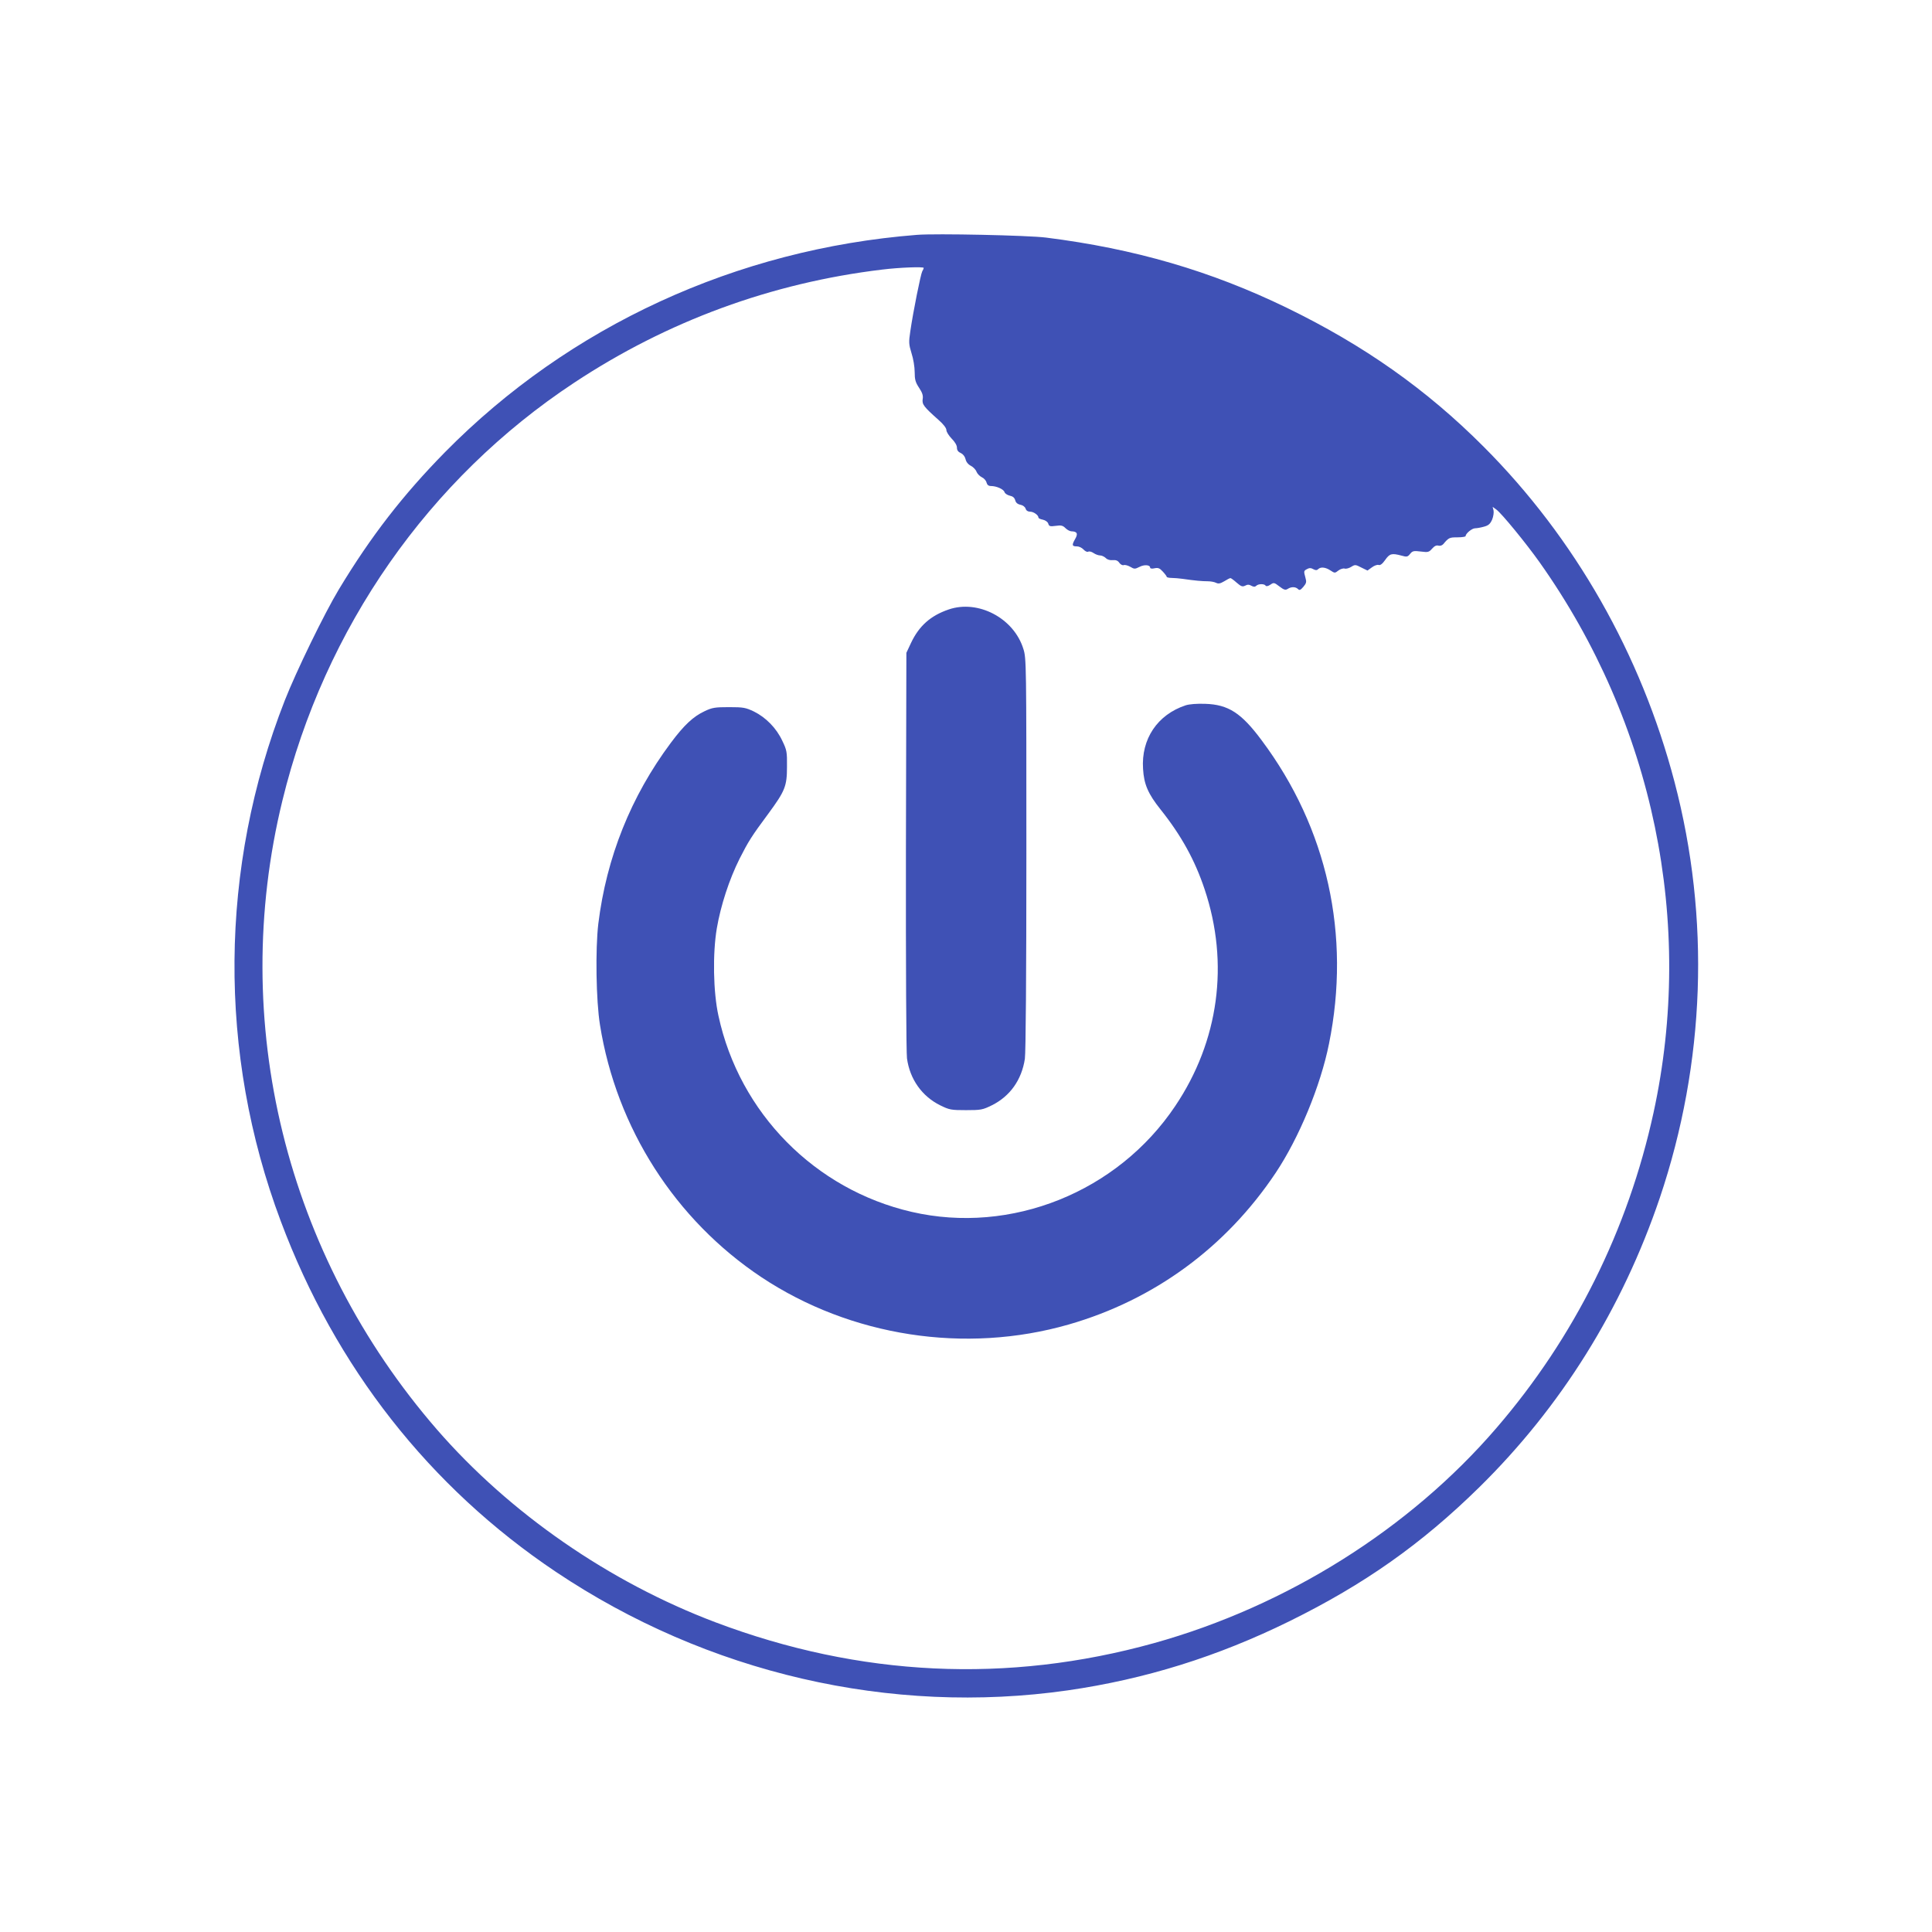 <?xml version="1.0" standalone="no"?>
<!DOCTYPE svg PUBLIC "-//W3C//DTD SVG 20010904//EN"
 "http://www.w3.org/TR/2001/REC-SVG-20010904/DTD/svg10.dtd">
<svg version="1.0" xmlns="http://www.w3.org/2000/svg"
 width="1280pt" height="1280pt" viewBox="0 0 1280 1280"
 preserveAspectRatio="xMidYMid meet">
<g transform="translate(0,1280) scale(0.1,-0.1)"
fill="#3f51b5" stroke="none">
<path d="M6075 11244 c-1196 -94 -2303 -604 -3127 -1440 -277 -282 -491 -557
-703 -909 -96 -159 -283 -544 -358 -735 -435 -1111 -445 -2336 -27 -3450 362
-968 986 -1763 1823 -2324 1003 -672 2217 -953 3392 -785 512 74 991 223 1470
459 493 243 872 510 1253 884 544 534 950 1185 1199 1921 301 894 335 1850 97
2755 -222 846 -661 1616 -1264 2220 -381 382 -795 673 -1305 921 -503 244
-1007 391 -1595 465 -120 15 -730 28 -855 18z m45 -219 c0 -3 -4 -13 -10 -23
-10 -18 -60 -266 -79 -397 -11 -73 -10 -86 8 -145 12 -36 21 -92 21 -125 0
-49 5 -68 29 -104 22 -33 28 -52 24 -75 -5 -35 7 -51 105 -138 32 -28 52 -54
52 -67 0 -12 16 -37 35 -57 21 -21 35 -44 35 -60 0 -17 8 -28 26 -36 15 -7 27
-23 31 -40 4 -18 16 -34 35 -44 16 -8 33 -26 38 -40 5 -13 21 -29 35 -36 14
-6 28 -22 31 -35 4 -15 13 -23 29 -23 37 0 84 -21 90 -40 3 -10 19 -20 35 -24
20 -4 31 -13 36 -30 4 -16 15 -26 34 -30 17 -3 31 -14 35 -26 4 -13 15 -20 30
-20 23 0 55 -23 55 -39 0 -5 13 -11 29 -14 17 -4 32 -14 36 -26 5 -18 12 -20
49 -15 36 5 47 3 65 -15 11 -11 29 -21 39 -21 39 -1 46 -16 24 -53 -22 -39
-20 -47 14 -47 13 0 32 -9 43 -21 11 -12 25 -18 31 -14 6 4 22 0 35 -9 13 -9
33 -16 44 -16 11 0 27 -8 37 -17 10 -11 29 -16 46 -14 21 2 34 -3 44 -18 8
-11 21 -18 29 -15 8 3 27 -2 43 -11 27 -16 31 -16 61 -1 32 17 71 14 71 -5 0
-6 12 -8 29 -4 24 5 34 1 55 -22 14 -15 26 -31 26 -35 0 -3 15 -7 33 -7 17 0
50 -3 72 -6 82 -12 131 -16 165 -16 19 0 44 -4 56 -10 16 -8 28 -6 55 10 19
12 37 21 41 21 4 0 23 -14 42 -31 29 -25 38 -28 56 -19 14 8 26 8 41 -1 15 -8
24 -8 32 0 14 14 54 14 62 1 4 -6 16 -4 31 6 23 16 26 15 60 -11 30 -23 40
-26 55 -17 24 16 52 15 68 0 10 -11 17 -8 36 14 20 24 22 32 14 60 -12 44 -12
46 11 58 14 8 26 8 41 -1 15 -8 24 -8 32 0 17 17 49 13 81 -8 29 -19 30 -19
53 -1 13 10 32 16 42 13 10 -3 30 3 44 12 24 15 28 15 66 -5 l41 -20 29 21
c16 12 36 19 45 16 10 -4 25 7 43 33 30 43 44 46 108 29 35 -10 41 -9 57 11
16 20 24 22 71 16 48 -6 54 -5 75 19 16 18 29 24 42 20 11 -3 24 1 32 10 36
43 41 45 94 45 30 0 54 4 54 8 0 17 42 52 63 52 12 0 39 5 60 11 29 8 40 18
53 47 8 20 12 47 9 61 l-6 23 25 -18 c36 -27 195 -221 286 -349 756 -1067
1029 -2389 755 -3647 -169 -776 -524 -1489 -1040 -2088 -575 -669 -1390 -1181
-2269 -1426 -971 -270 -1950 -223 -2906 138 -704 266 -1364 723 -1846 1278
-1002 1156 -1381 2699 -1023 4166 279 1144 969 2132 1934 2769 617 408 1307
661 2040 749 113 14 275 20 275 11z"/>
<path d="M6285 8762 c-120 -41 -196 -109 -249 -221 l-31 -66 -3 -1310 c-1
-769 2 -1338 7 -1377 19 -138 99 -251 220 -311 61 -30 72 -32 171 -32 99 0
110 2 171 32 121 60 198 169 219 308 6 44 10 548 10 1361 0 1261 0 1293 -20
1355 -63 204 -300 328 -495 261z"/>
<path d="M7855 8127 c-187 -62 -295 -223 -282 -421 6 -102 33 -165 116 -269
138 -173 228 -337 292 -529 164 -490 95 -1005 -195 -1436 -382 -570 -1087
-853 -1746 -701 -641 148 -1141 655 -1280 1299 -35 158 -39 413 -11 579 26
152 82 324 151 462 59 116 79 148 191 299 110 150 123 181 123 310 1 98 -1
110 -31 172 -39 84 -109 155 -188 194 -55 26 -69 29 -165 29 -93 0 -112 -3
-162 -27 -75 -35 -136 -92 -224 -210 -264 -354 -426 -759 -480 -1198 -20 -168
-15 -510 11 -670 109 -684 499 -1292 1070 -1672 592 -393 1351 -510 2036 -313
566 163 1041 511 1371 1005 154 231 297 575 353 855 146 720 -11 1428 -446
2010 -135 182 -221 237 -374 242 -55 2 -105 -2 -130 -10z"/>
</g>
</svg>
